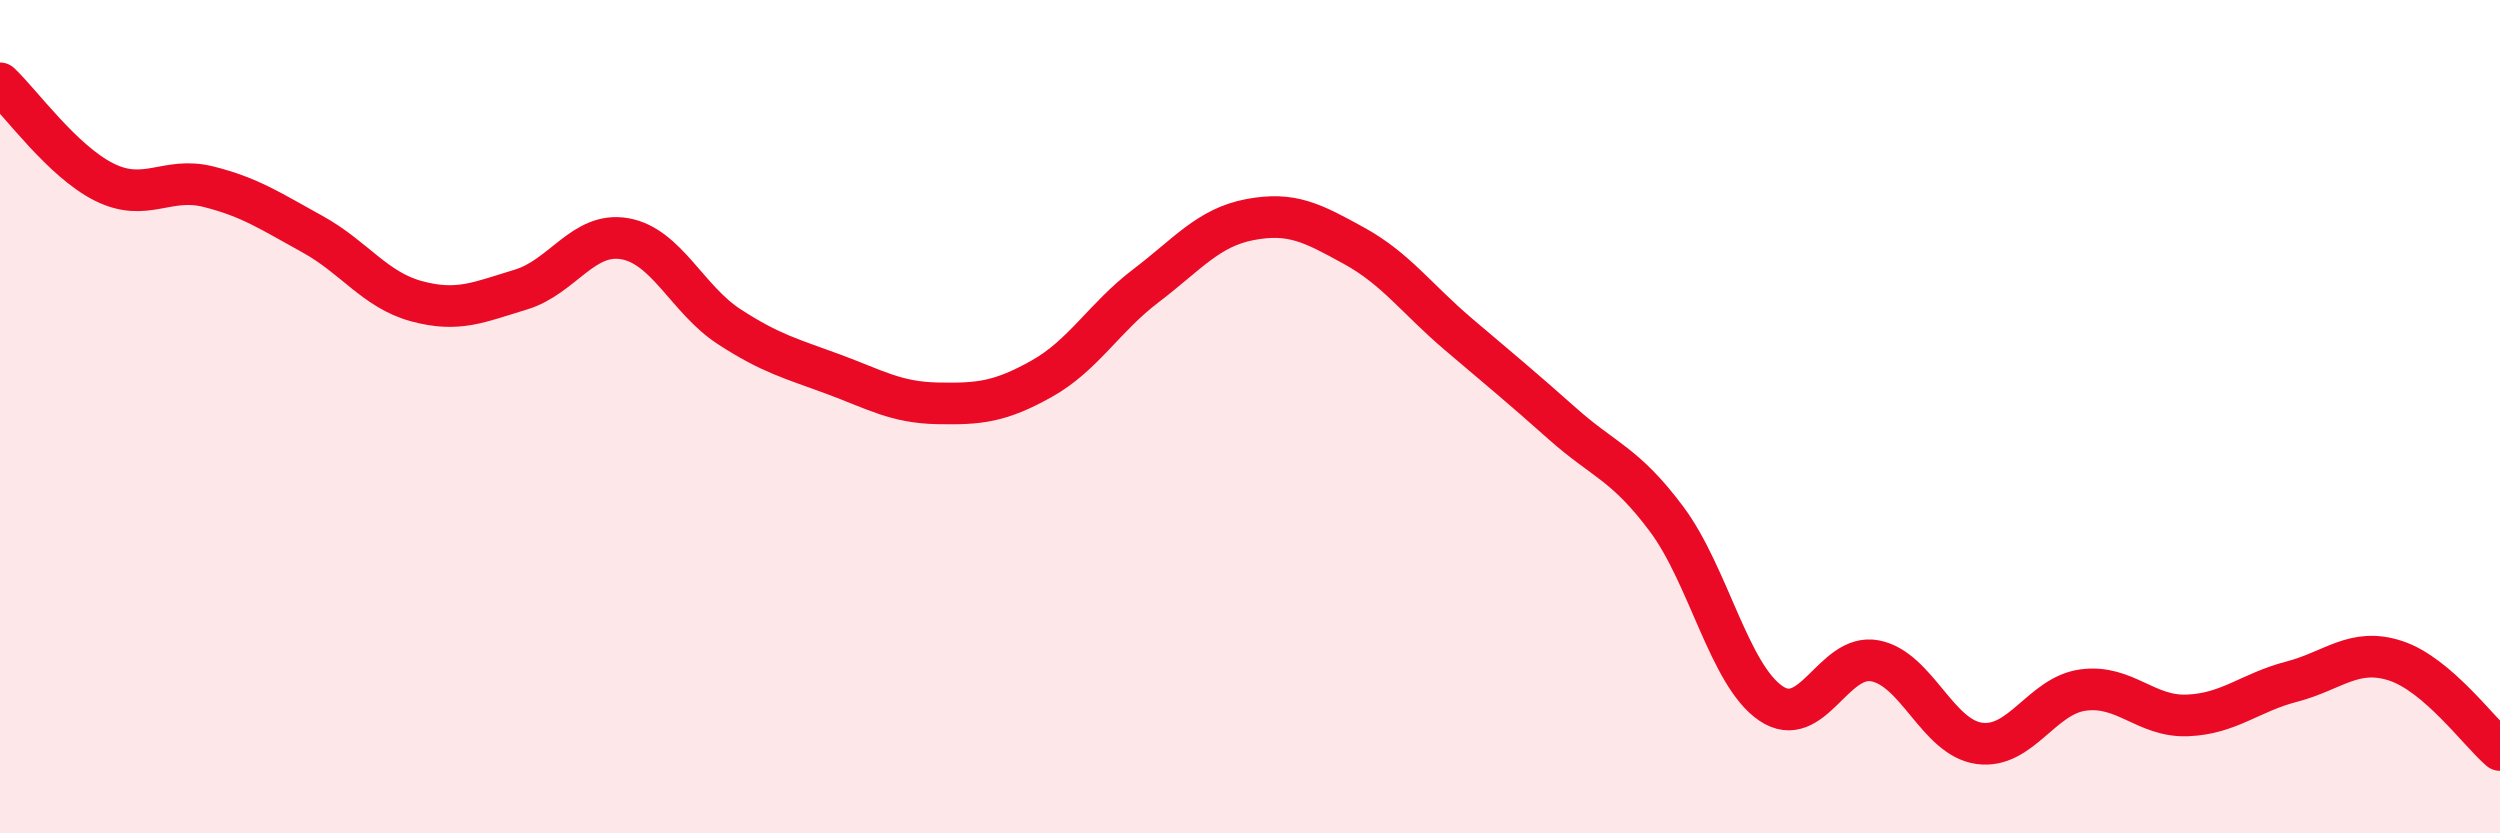 
    <svg width="60" height="20" viewBox="0 0 60 20" xmlns="http://www.w3.org/2000/svg">
      <path
        d="M 0,2 C 0.5,2.47 1.5,3.87 2.5,4.37 C 3.5,4.87 4,4.23 5,4.48 C 6,4.73 6.5,5.07 7.5,5.62 C 8.5,6.17 9,6.96 10,7.23 C 11,7.5 11.5,7.25 12.5,6.95 C 13.5,6.65 14,5.55 15,5.73 C 16,5.91 16.5,7.19 17.5,7.84 C 18.5,8.49 19,8.61 20,8.98 C 21,9.35 21.5,9.66 22.5,9.68 C 23.5,9.7 24,9.65 25,9.09 C 26,8.53 26.5,7.62 27.5,6.86 C 28.5,6.1 29,5.46 30,5.27 C 31,5.08 31.5,5.35 32.5,5.9 C 33.5,6.45 34,7.17 35,8.02 C 36,8.87 36.5,9.28 37.5,10.17 C 38.5,11.06 39,11.12 40,12.46 C 41,13.8 41.5,16.2 42.5,16.88 C 43.5,17.56 44,15.67 45,15.86 C 46,16.05 46.5,17.7 47.5,17.84 C 48.5,17.98 49,16.69 50,16.56 C 51,16.43 51.5,17.21 52.5,17.17 C 53.5,17.13 54,16.62 55,16.36 C 56,16.1 56.5,15.53 57.5,15.86 C 58.5,16.19 59.5,17.57 60,18L60 20L0 20Z"
        fill="#EB0A25"
        opacity="0.1"
        stroke-linecap="round"
        stroke-linejoin="round"
      />
      <path
        d="M 0,2 C 0.5,2.47 1.5,3.87 2.5,4.37 C 3.5,4.87 4,4.23 5,4.48 C 6,4.73 6.5,5.07 7.5,5.62 C 8.5,6.17 9,6.96 10,7.23 C 11,7.5 11.5,7.25 12.5,6.95 C 13.5,6.65 14,5.55 15,5.73 C 16,5.91 16.5,7.19 17.5,7.84 C 18.5,8.49 19,8.61 20,8.98 C 21,9.35 21.5,9.66 22.5,9.68 C 23.5,9.7 24,9.65 25,9.09 C 26,8.53 26.5,7.62 27.5,6.86 C 28.5,6.1 29,5.46 30,5.27 C 31,5.08 31.5,5.35 32.5,5.9 C 33.5,6.45 34,7.17 35,8.02 C 36,8.87 36.5,9.28 37.5,10.17 C 38.5,11.06 39,11.12 40,12.46 C 41,13.8 41.5,16.2 42.5,16.88 C 43.5,17.56 44,15.67 45,15.86 C 46,16.05 46.5,17.7 47.5,17.84 C 48.5,17.98 49,16.69 50,16.56 C 51,16.43 51.5,17.21 52.5,17.17 C 53.5,17.13 54,16.62 55,16.36 C 56,16.1 56.5,15.53 57.5,15.86 C 58.5,16.19 59.5,17.57 60,18"
        stroke="#EB0A25"
        stroke-width="1"
        fill="none"
        stroke-linecap="round"
        stroke-linejoin="round"
      />
    </svg>
  
